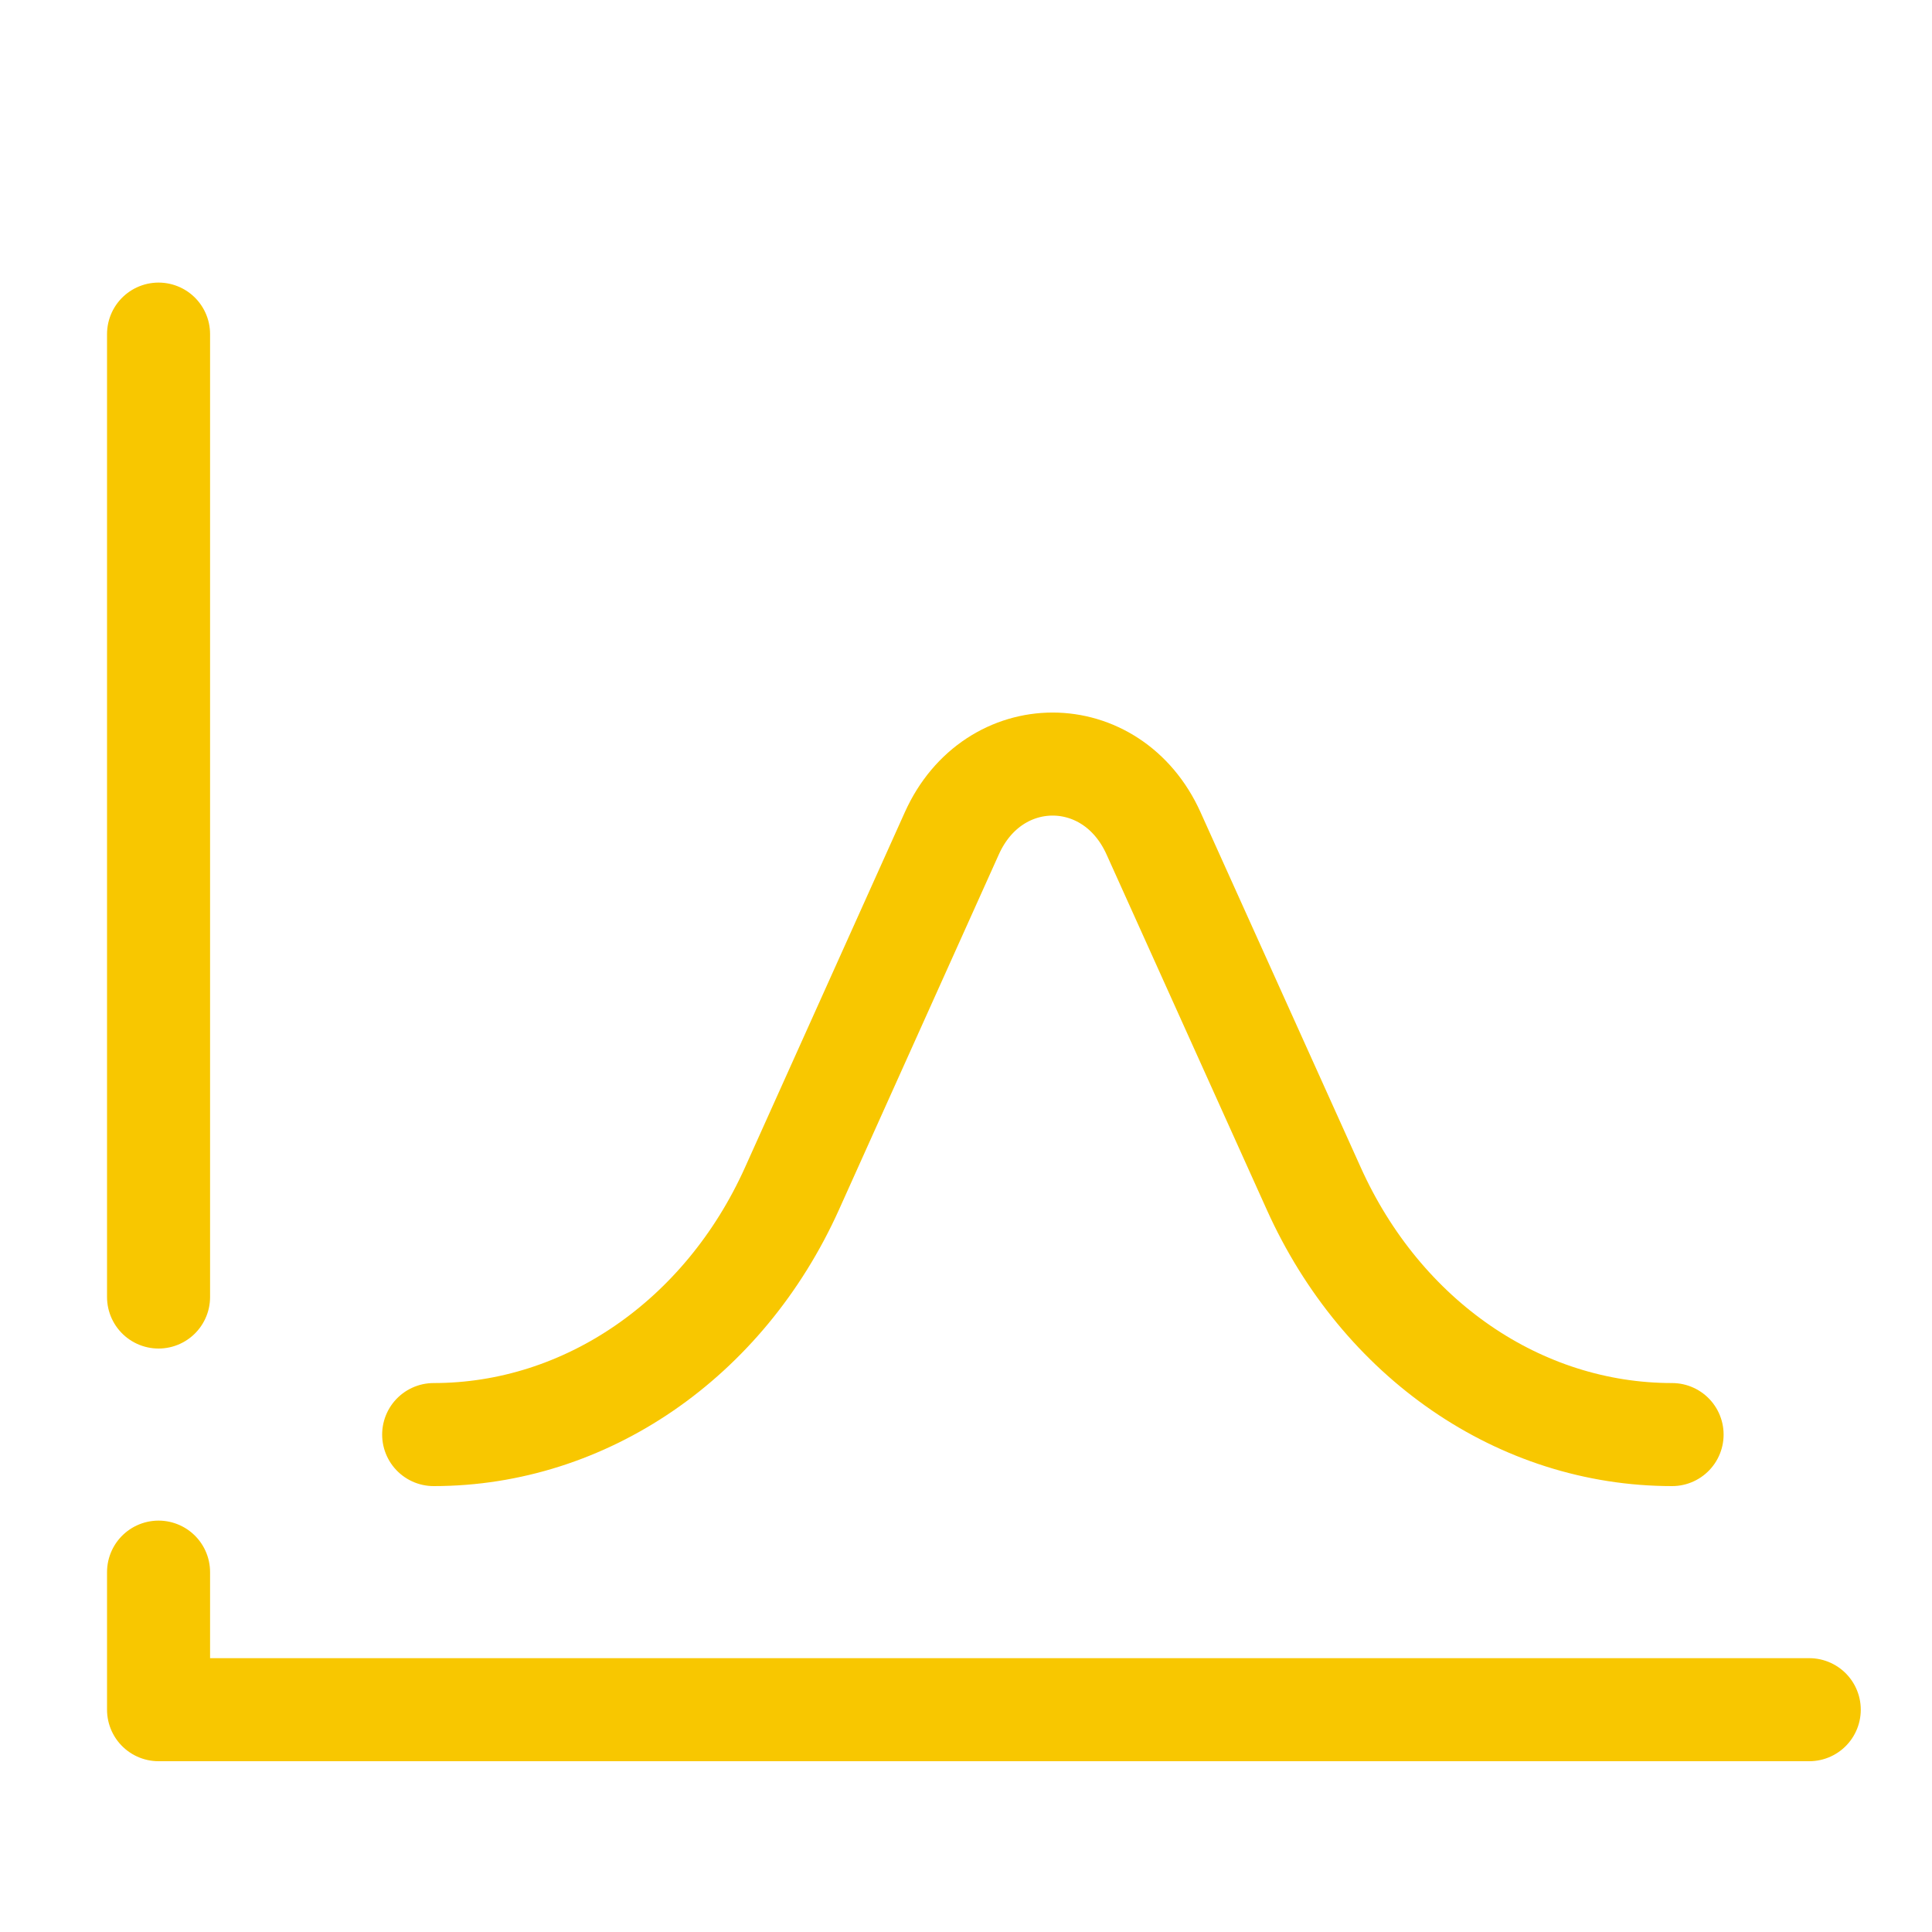 <svg id="Layer_1" data-name="Layer 1" xmlns="http://www.w3.org/2000/svg" viewBox="0 0 150 150"><defs><style>.cls-1,.cls-2{fill:none;stroke:#f8c700;stroke-linecap:round;stroke-width:8px;}.cls-1{stroke-miterlimit:10;}.cls-2{stroke-linejoin:round;}</style></defs><line class="cls-1" x1="12.31" y1="100.7" x2="12.31" y2="25.94"/><polyline class="cls-2" points="140.47 132.74 12.31 132.74 12.31 122.06"/><path class="cls-2" d="M33.67,111.38h0c11.78,0,22.55-7.39,27.82-19.1L73.9,64.7c3.22-7.17,12.43-7.17,15.66,0L102,92.28c5.27,11.71,16,19.1,27.82,19.1h0"/></svg>